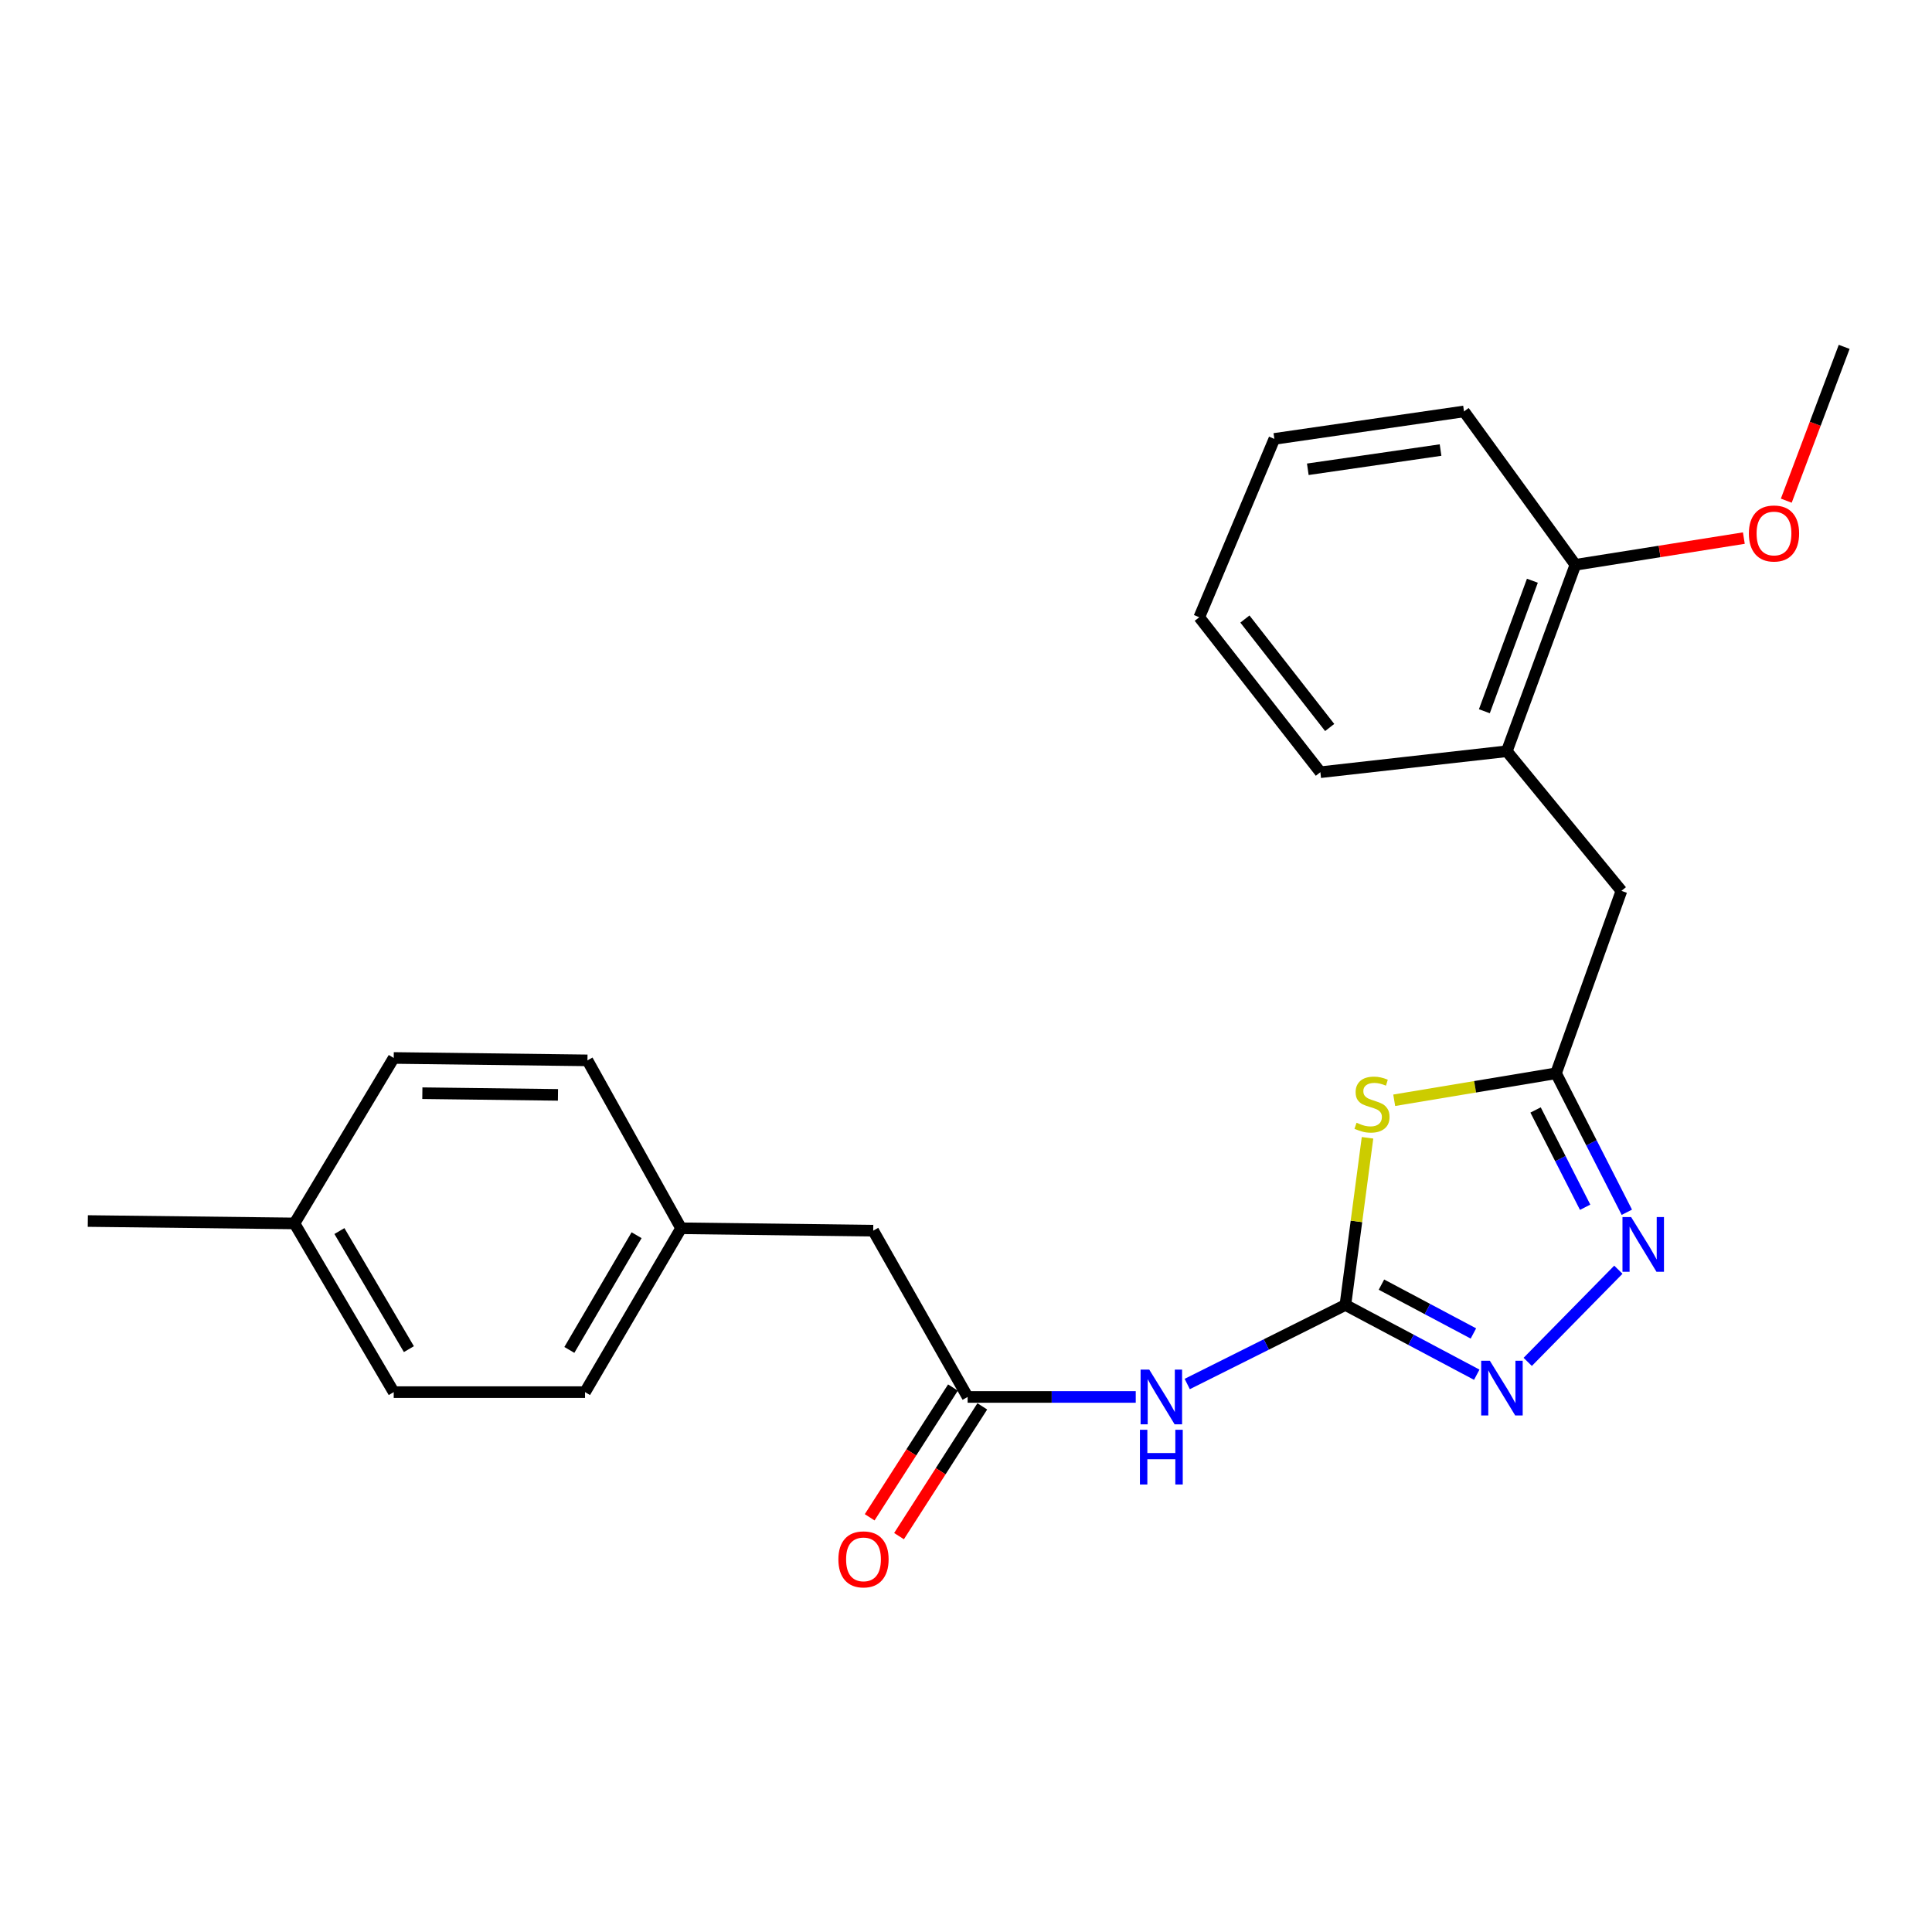 <?xml version='1.0' encoding='iso-8859-1'?>
<svg version='1.1' baseProfile='full'
              xmlns='http://www.w3.org/2000/svg'
                      xmlns:rdkit='http://www.rdkit.org/xml'
                      xmlns:xlink='http://www.w3.org/1999/xlink'
                  xml:space='preserve'
width='1000px' height='1000px' viewBox='0 0 1000 1000'>
<!-- END OF HEADER -->
<rect style='opacity:1.0;fill:#FFFFFF;stroke:none' width='1000' height='1000' x='0' y='0'> </rect>
<path class='bond-0' d='M 696.368,675.44 L 702.098,632.179' style='fill:none;fill-rule:evenodd;stroke:#000000;stroke-width:6px;stroke-linecap:butt;stroke-linejoin:miter;stroke-opacity:1' />
<path class='bond-0' d='M 702.098,632.179 L 707.828,588.918' style='fill:none;fill-rule:evenodd;stroke:#CCCC00;stroke-width:6px;stroke-linecap:butt;stroke-linejoin:miter;stroke-opacity:1' />
<path class='bond-1' d='M 696.368,675.44 L 730.367,693.498' style='fill:none;fill-rule:evenodd;stroke:#000000;stroke-width:6px;stroke-linecap:butt;stroke-linejoin:miter;stroke-opacity:1' />
<path class='bond-1' d='M 730.367,693.498 L 764.366,711.555' style='fill:none;fill-rule:evenodd;stroke:#0000FF;stroke-width:6px;stroke-linecap:butt;stroke-linejoin:miter;stroke-opacity:1' />
<path class='bond-1' d='M 715.034,664.917 L 738.834,677.557' style='fill:none;fill-rule:evenodd;stroke:#000000;stroke-width:6px;stroke-linecap:butt;stroke-linejoin:miter;stroke-opacity:1' />
<path class='bond-1' d='M 738.834,677.557 L 762.633,690.197' style='fill:none;fill-rule:evenodd;stroke:#0000FF;stroke-width:6px;stroke-linecap:butt;stroke-linejoin:miter;stroke-opacity:1' />
<path class='bond-4' d='M 696.368,675.44 L 655.439,695.9' style='fill:none;fill-rule:evenodd;stroke:#000000;stroke-width:6px;stroke-linecap:butt;stroke-linejoin:miter;stroke-opacity:1' />
<path class='bond-4' d='M 655.439,695.9 L 614.51,716.361' style='fill:none;fill-rule:evenodd;stroke:#0000FF;stroke-width:6px;stroke-linecap:butt;stroke-linejoin:miter;stroke-opacity:1' />
<path class='bond-3' d='M 721.64,569.498 L 763.518,562.515' style='fill:none;fill-rule:evenodd;stroke:#CCCC00;stroke-width:6px;stroke-linecap:butt;stroke-linejoin:miter;stroke-opacity:1' />
<path class='bond-3' d='M 763.518,562.515 L 805.397,555.531' style='fill:none;fill-rule:evenodd;stroke:#000000;stroke-width:6px;stroke-linecap:butt;stroke-linejoin:miter;stroke-opacity:1' />
<path class='bond-2' d='M 790.748,704.905 L 837.659,657.203' style='fill:none;fill-rule:evenodd;stroke:#0000FF;stroke-width:6px;stroke-linecap:butt;stroke-linejoin:miter;stroke-opacity:1' />
<path class='bond-24' d='M 842.049,627.469 L 823.723,591.5' style='fill:none;fill-rule:evenodd;stroke:#0000FF;stroke-width:6px;stroke-linecap:butt;stroke-linejoin:miter;stroke-opacity:1' />
<path class='bond-24' d='M 823.723,591.5 L 805.397,555.531' style='fill:none;fill-rule:evenodd;stroke:#000000;stroke-width:6px;stroke-linecap:butt;stroke-linejoin:miter;stroke-opacity:1' />
<path class='bond-24' d='M 820.469,624.872 L 807.641,599.694' style='fill:none;fill-rule:evenodd;stroke:#0000FF;stroke-width:6px;stroke-linecap:butt;stroke-linejoin:miter;stroke-opacity:1' />
<path class='bond-24' d='M 807.641,599.694 L 794.812,574.516' style='fill:none;fill-rule:evenodd;stroke:#000000;stroke-width:6px;stroke-linecap:butt;stroke-linejoin:miter;stroke-opacity:1' />
<path class='bond-6' d='M 805.397,555.531 L 839.25,461.113' style='fill:none;fill-rule:evenodd;stroke:#000000;stroke-width:6px;stroke-linecap:butt;stroke-linejoin:miter;stroke-opacity:1' />
<path class='bond-5' d='M 587.86,723.06 L 544.351,723.06' style='fill:none;fill-rule:evenodd;stroke:#0000FF;stroke-width:6px;stroke-linecap:butt;stroke-linejoin:miter;stroke-opacity:1' />
<path class='bond-5' d='M 544.351,723.06 L 500.842,723.06' style='fill:none;fill-rule:evenodd;stroke:#000000;stroke-width:6px;stroke-linecap:butt;stroke-linejoin:miter;stroke-opacity:1' />
<path class='bond-8' d='M 493.247,718.186 L 471.694,751.769' style='fill:none;fill-rule:evenodd;stroke:#000000;stroke-width:6px;stroke-linecap:butt;stroke-linejoin:miter;stroke-opacity:1' />
<path class='bond-8' d='M 471.694,751.769 L 450.141,785.351' style='fill:none;fill-rule:evenodd;stroke:#FF0000;stroke-width:6px;stroke-linecap:butt;stroke-linejoin:miter;stroke-opacity:1' />
<path class='bond-8' d='M 508.437,727.935 L 486.884,761.518' style='fill:none;fill-rule:evenodd;stroke:#000000;stroke-width:6px;stroke-linecap:butt;stroke-linejoin:miter;stroke-opacity:1' />
<path class='bond-8' d='M 486.884,761.518 L 465.331,795.1' style='fill:none;fill-rule:evenodd;stroke:#FF0000;stroke-width:6px;stroke-linecap:butt;stroke-linejoin:miter;stroke-opacity:1' />
<path class='bond-10' d='M 500.842,723.06 L 451.978,636.995' style='fill:none;fill-rule:evenodd;stroke:#000000;stroke-width:6px;stroke-linecap:butt;stroke-linejoin:miter;stroke-opacity:1' />
<path class='bond-7' d='M 839.25,461.113 L 779.917,388.845' style='fill:none;fill-rule:evenodd;stroke:#000000;stroke-width:6px;stroke-linecap:butt;stroke-linejoin:miter;stroke-opacity:1' />
<path class='bond-9' d='M 779.917,388.845 L 815.424,292.34' style='fill:none;fill-rule:evenodd;stroke:#000000;stroke-width:6px;stroke-linecap:butt;stroke-linejoin:miter;stroke-opacity:1' />
<path class='bond-9' d='M 768.304,368.137 L 793.159,300.583' style='fill:none;fill-rule:evenodd;stroke:#000000;stroke-width:6px;stroke-linecap:butt;stroke-linejoin:miter;stroke-opacity:1' />
<path class='bond-18' d='M 779.917,388.845 L 683.423,399.694' style='fill:none;fill-rule:evenodd;stroke:#000000;stroke-width:6px;stroke-linecap:butt;stroke-linejoin:miter;stroke-opacity:1' />
<path class='bond-17' d='M 815.424,292.34 L 859.019,285.43' style='fill:none;fill-rule:evenodd;stroke:#000000;stroke-width:6px;stroke-linecap:butt;stroke-linejoin:miter;stroke-opacity:1' />
<path class='bond-17' d='M 859.019,285.43 L 902.614,278.519' style='fill:none;fill-rule:evenodd;stroke:#FF0000;stroke-width:6px;stroke-linecap:butt;stroke-linejoin:miter;stroke-opacity:1' />
<path class='bond-19' d='M 815.424,292.34 L 757.766,212.953' style='fill:none;fill-rule:evenodd;stroke:#000000;stroke-width:6px;stroke-linecap:butt;stroke-linejoin:miter;stroke-opacity:1' />
<path class='bond-11' d='M 451.978,636.995 L 352.526,635.751' style='fill:none;fill-rule:evenodd;stroke:#000000;stroke-width:6px;stroke-linecap:butt;stroke-linejoin:miter;stroke-opacity:1' />
<path class='bond-13' d='M 352.526,635.751 L 304.063,548.843' style='fill:none;fill-rule:evenodd;stroke:#000000;stroke-width:6px;stroke-linecap:butt;stroke-linejoin:miter;stroke-opacity:1' />
<path class='bond-14' d='M 352.526,635.751 L 302.81,720.564' style='fill:none;fill-rule:evenodd;stroke:#000000;stroke-width:6px;stroke-linecap:butt;stroke-linejoin:miter;stroke-opacity:1' />
<path class='bond-14' d='M 329.497,639.345 L 294.696,698.714' style='fill:none;fill-rule:evenodd;stroke:#000000;stroke-width:6px;stroke-linecap:butt;stroke-linejoin:miter;stroke-opacity:1' />
<path class='bond-12' d='M 152.418,633.244 L 203.788,720.564' style='fill:none;fill-rule:evenodd;stroke:#000000;stroke-width:6px;stroke-linecap:butt;stroke-linejoin:miter;stroke-opacity:1' />
<path class='bond-12' d='M 175.68,637.19 L 211.64,698.313' style='fill:none;fill-rule:evenodd;stroke:#000000;stroke-width:6px;stroke-linecap:butt;stroke-linejoin:miter;stroke-opacity:1' />
<path class='bond-20' d='M 152.418,633.244 L 45.455,632.001' style='fill:none;fill-rule:evenodd;stroke:#000000;stroke-width:6px;stroke-linecap:butt;stroke-linejoin:miter;stroke-opacity:1' />
<path class='bond-25' d='M 152.418,633.244 L 203.788,547.6' style='fill:none;fill-rule:evenodd;stroke:#000000;stroke-width:6px;stroke-linecap:butt;stroke-linejoin:miter;stroke-opacity:1' />
<path class='bond-15' d='M 304.063,548.843 L 203.788,547.6' style='fill:none;fill-rule:evenodd;stroke:#000000;stroke-width:6px;stroke-linecap:butt;stroke-linejoin:miter;stroke-opacity:1' />
<path class='bond-15' d='M 288.798,566.705 L 218.606,565.834' style='fill:none;fill-rule:evenodd;stroke:#000000;stroke-width:6px;stroke-linecap:butt;stroke-linejoin:miter;stroke-opacity:1' />
<path class='bond-16' d='M 302.81,720.564 L 203.788,720.564' style='fill:none;fill-rule:evenodd;stroke:#000000;stroke-width:6px;stroke-linecap:butt;stroke-linejoin:miter;stroke-opacity:1' />
<path class='bond-21' d='M 924.577,259.148 L 939.561,219.344' style='fill:none;fill-rule:evenodd;stroke:#FF0000;stroke-width:6px;stroke-linecap:butt;stroke-linejoin:miter;stroke-opacity:1' />
<path class='bond-21' d='M 939.561,219.344 L 954.545,179.541' style='fill:none;fill-rule:evenodd;stroke:#000000;stroke-width:6px;stroke-linecap:butt;stroke-linejoin:miter;stroke-opacity:1' />
<path class='bond-22' d='M 683.423,399.694 L 620.741,319.495' style='fill:none;fill-rule:evenodd;stroke:#000000;stroke-width:6px;stroke-linecap:butt;stroke-linejoin:miter;stroke-opacity:1' />
<path class='bond-22' d='M 688.242,376.55 L 644.364,320.41' style='fill:none;fill-rule:evenodd;stroke:#000000;stroke-width:6px;stroke-linecap:butt;stroke-linejoin:miter;stroke-opacity:1' />
<path class='bond-26' d='M 757.766,212.953 L 659.607,227.172' style='fill:none;fill-rule:evenodd;stroke:#000000;stroke-width:6px;stroke-linecap:butt;stroke-linejoin:miter;stroke-opacity:1' />
<path class='bond-26' d='M 745.63,232.949 L 676.919,242.902' style='fill:none;fill-rule:evenodd;stroke:#000000;stroke-width:6px;stroke-linecap:butt;stroke-linejoin:miter;stroke-opacity:1' />
<path class='bond-23' d='M 620.741,319.495 L 659.607,227.172' style='fill:none;fill-rule:evenodd;stroke:#000000;stroke-width:6px;stroke-linecap:butt;stroke-linejoin:miter;stroke-opacity:1' />
<path  class='atom-1' d='M 702.146 581.135
Q 702.466 581.255, 703.786 581.815
Q 705.106 582.375, 706.546 582.735
Q 708.026 583.055, 709.466 583.055
Q 712.146 583.055, 713.706 581.775
Q 715.266 580.455, 715.266 578.175
Q 715.266 576.615, 714.466 575.655
Q 713.706 574.695, 712.506 574.175
Q 711.306 573.655, 709.306 573.055
Q 706.786 572.295, 705.266 571.575
Q 703.786 570.855, 702.706 569.335
Q 701.666 567.815, 701.666 565.255
Q 701.666 561.695, 704.066 559.495
Q 706.506 557.295, 711.306 557.295
Q 714.586 557.295, 718.306 558.855
L 717.386 561.935
Q 713.986 560.535, 711.426 560.535
Q 708.666 560.535, 707.146 561.695
Q 705.626 562.815, 705.666 564.775
Q 705.666 566.295, 706.426 567.215
Q 707.226 568.135, 708.346 568.655
Q 709.506 569.175, 711.426 569.775
Q 713.986 570.575, 715.506 571.375
Q 717.026 572.175, 718.106 573.815
Q 719.226 575.415, 719.226 578.175
Q 719.226 582.095, 716.586 584.215
Q 713.986 586.295, 709.626 586.295
Q 707.106 586.295, 705.186 585.735
Q 703.306 585.215, 701.066 584.295
L 702.146 581.135
' fill='#CCCC00'/>
<path  class='atom-2' d='M 771.14 704.318
L 780.42 719.318
Q 781.34 720.798, 782.82 723.478
Q 784.3 726.158, 784.38 726.318
L 784.38 704.318
L 788.14 704.318
L 788.14 732.638
L 784.26 732.638
L 774.3 716.238
Q 773.14 714.318, 771.9 712.118
Q 770.7 709.918, 770.34 709.238
L 770.34 732.638
L 766.66 732.638
L 766.66 704.318
L 771.14 704.318
' fill='#0000FF'/>
<path  class='atom-3' d='M 844.27 629.954
L 853.55 644.954
Q 854.47 646.434, 855.95 649.114
Q 857.43 651.794, 857.51 651.954
L 857.51 629.954
L 861.27 629.954
L 861.27 658.274
L 857.39 658.274
L 847.43 641.874
Q 846.27 639.954, 845.03 637.754
Q 843.83 635.554, 843.47 634.874
L 843.47 658.274
L 839.79 658.274
L 839.79 629.954
L 844.27 629.954
' fill='#0000FF'/>
<path  class='atom-5' d='M 594.847 708.9
L 604.127 723.9
Q 605.047 725.38, 606.527 728.06
Q 608.007 730.74, 608.087 730.9
L 608.087 708.9
L 611.847 708.9
L 611.847 737.22
L 607.967 737.22
L 598.007 720.82
Q 596.847 718.9, 595.607 716.7
Q 594.407 714.5, 594.047 713.82
L 594.047 737.22
L 590.367 737.22
L 590.367 708.9
L 594.847 708.9
' fill='#0000FF'/>
<path  class='atom-5' d='M 590.027 740.052
L 593.867 740.052
L 593.867 752.092
L 608.347 752.092
L 608.347 740.052
L 612.187 740.052
L 612.187 768.372
L 608.347 768.372
L 608.347 755.292
L 593.867 755.292
L 593.867 768.372
L 590.027 768.372
L 590.027 740.052
' fill='#0000FF'/>
<path  class='atom-9' d='M 433.945 807.121
Q 433.945 800.321, 437.305 796.521
Q 440.665 792.721, 446.945 792.721
Q 453.225 792.721, 456.585 796.521
Q 459.945 800.321, 459.945 807.121
Q 459.945 814.001, 456.545 817.921
Q 453.145 821.801, 446.945 821.801
Q 440.705 821.801, 437.305 817.921
Q 433.945 814.041, 433.945 807.121
M 446.945 818.601
Q 451.265 818.601, 453.585 815.721
Q 455.945 812.801, 455.945 807.121
Q 455.945 801.561, 453.585 798.761
Q 451.265 795.921, 446.945 795.921
Q 442.625 795.921, 440.265 798.721
Q 437.945 801.521, 437.945 807.121
Q 437.945 812.841, 440.265 815.721
Q 442.625 818.601, 446.945 818.601
' fill='#FF0000'/>
<path  class='atom-18' d='M 905.216 276.126
Q 905.216 269.326, 908.576 265.526
Q 911.936 261.726, 918.216 261.726
Q 924.496 261.726, 927.856 265.526
Q 931.216 269.326, 931.216 276.126
Q 931.216 283.006, 927.816 286.926
Q 924.416 290.806, 918.216 290.806
Q 911.976 290.806, 908.576 286.926
Q 905.216 283.046, 905.216 276.126
M 918.216 287.606
Q 922.536 287.606, 924.856 284.726
Q 927.216 281.806, 927.216 276.126
Q 927.216 270.566, 924.856 267.766
Q 922.536 264.926, 918.216 264.926
Q 913.896 264.926, 911.536 267.726
Q 909.216 270.526, 909.216 276.126
Q 909.216 281.846, 911.536 284.726
Q 913.896 287.606, 918.216 287.606
' fill='#FF0000'/>
</svg>
